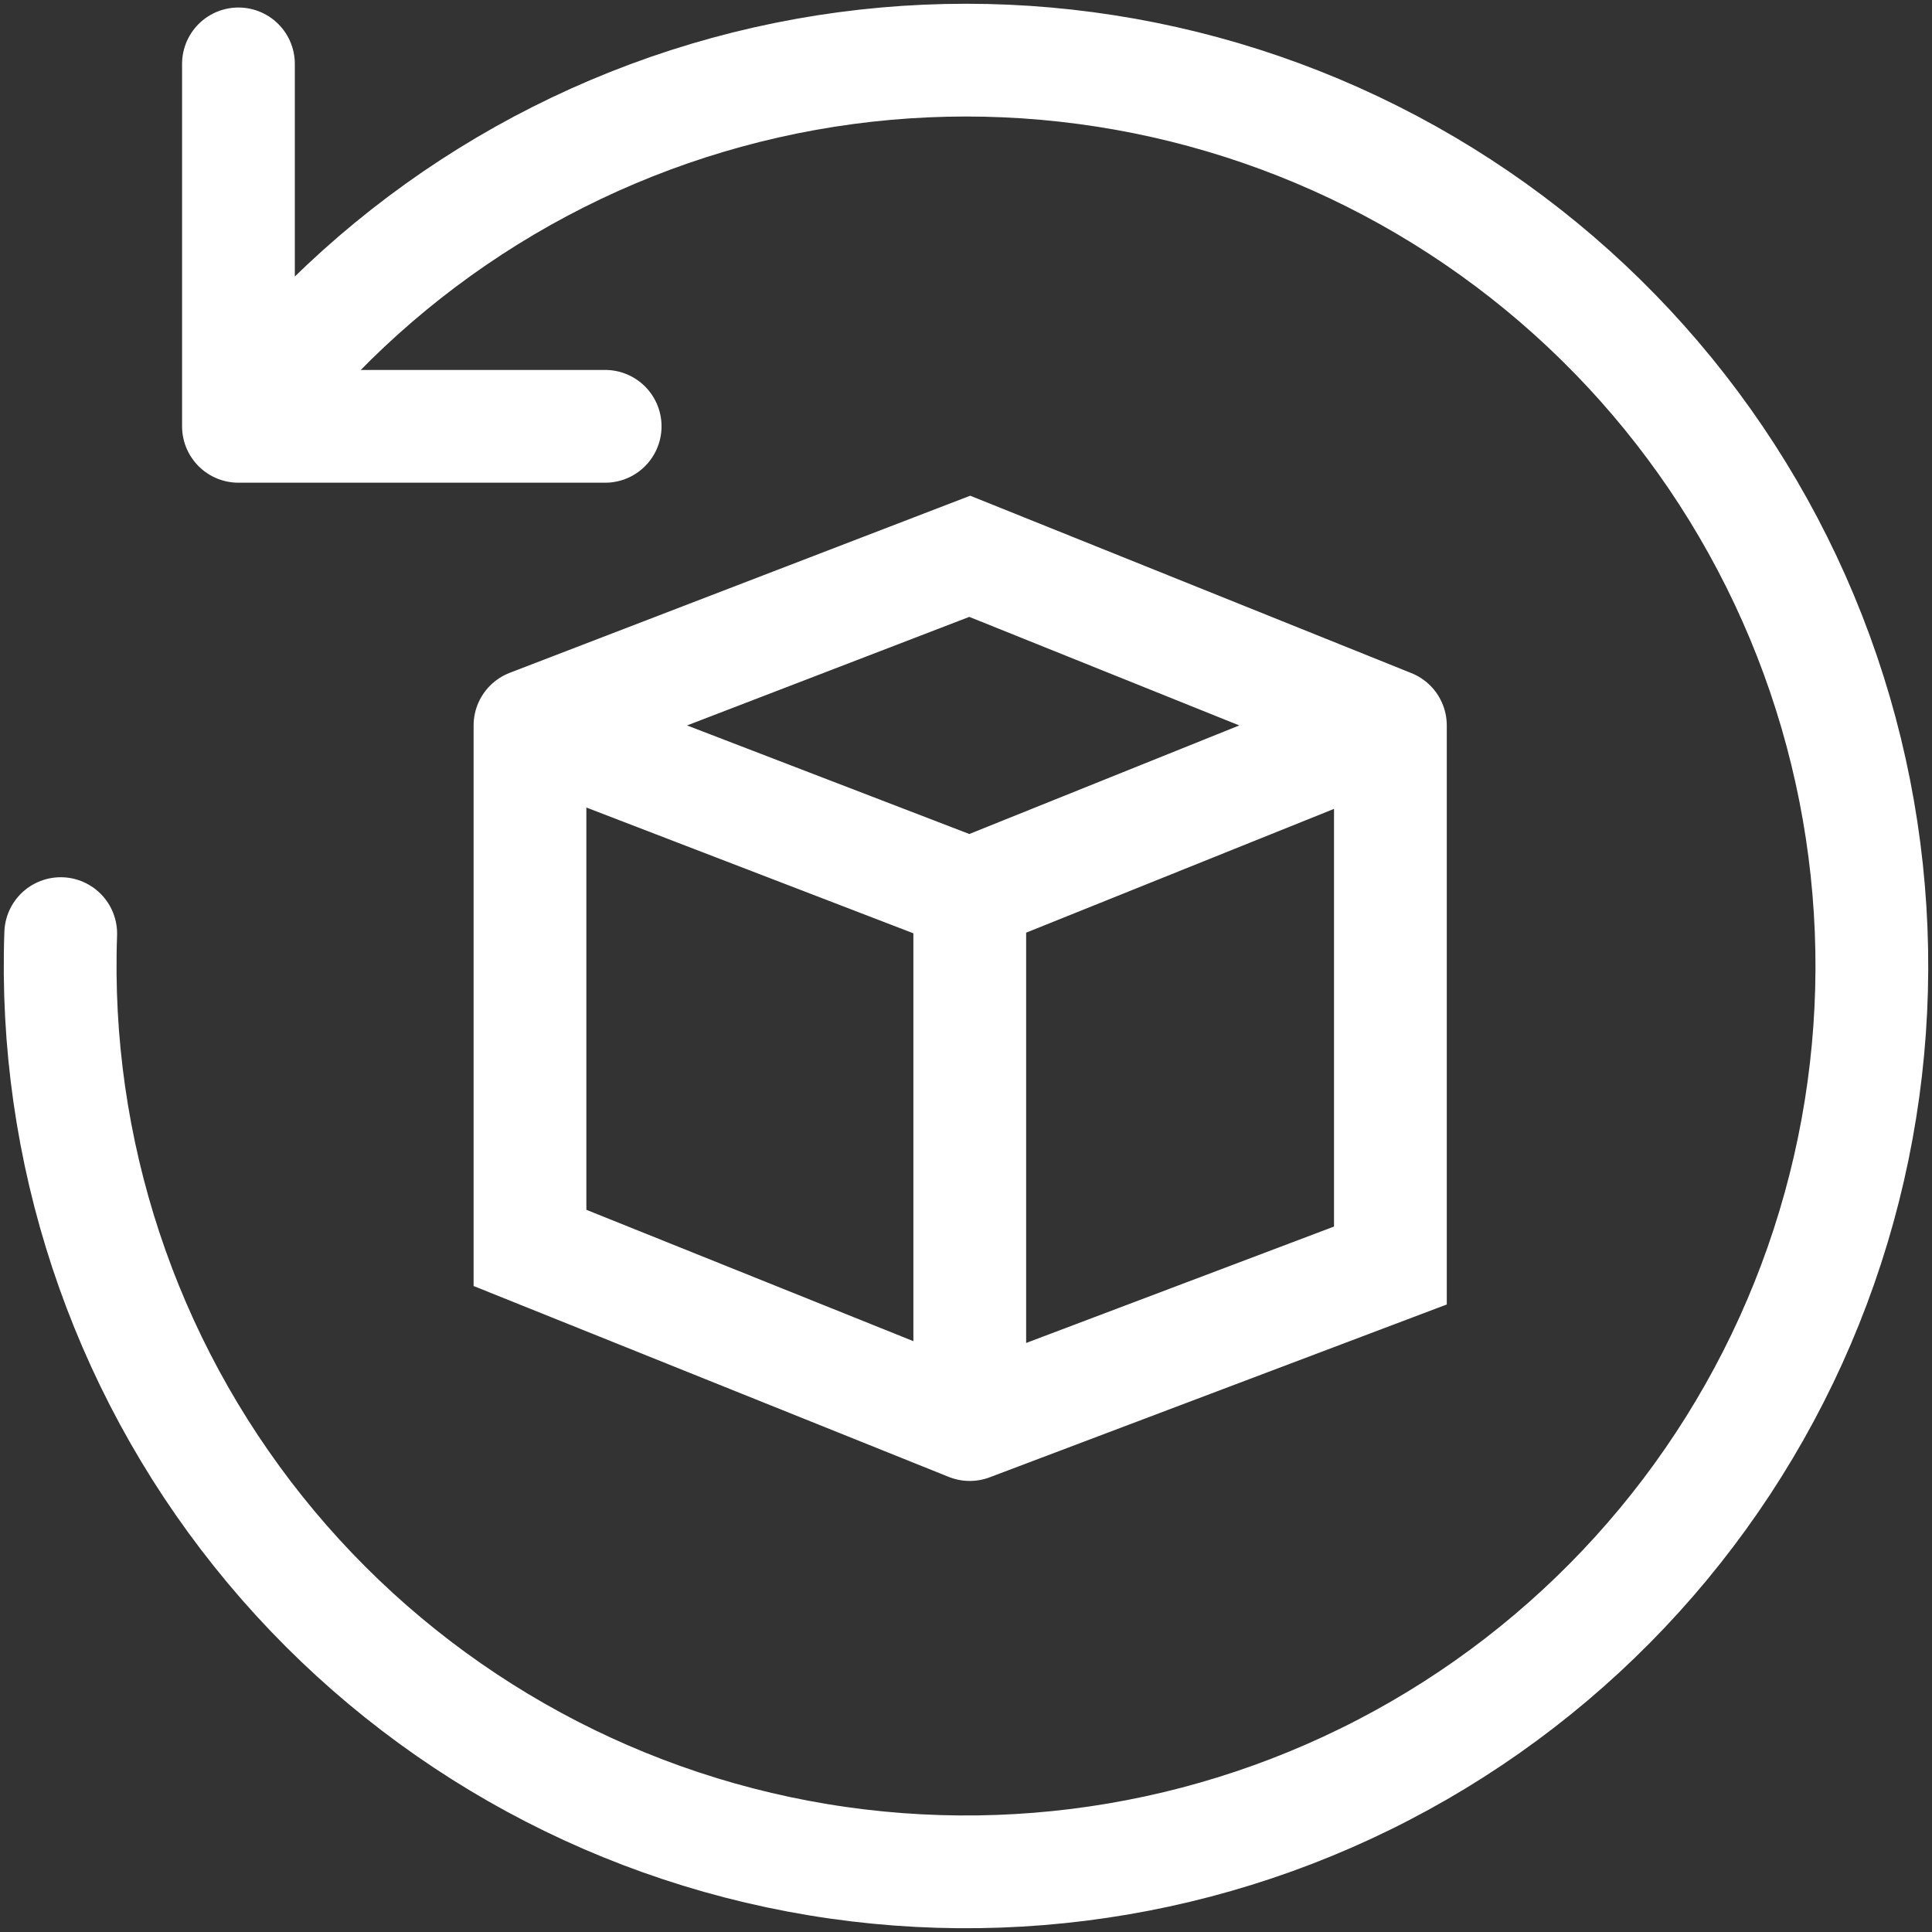 <svg width="257" height="257" viewBox="0 0 257 257" fill="none" xmlns="http://www.w3.org/2000/svg">
<rect x="0" y="0" width="257" height="257" fill="#333333" stroke="none"/>
<path d="M31.719 56.711C48.892 33.559 73.796 17.331 101.911 10.97C130.026 4.609 159.489 8.537 184.955 22.042C210.422 35.547 230.203 57.733 240.71 84.576C251.217 111.418 251.754 141.137 242.223 168.342C232.693 195.546 213.725 218.432 188.764 232.848C163.802 247.264 134.499 252.254 106.173 246.913C77.847 241.572 52.373 226.253 34.376 203.737C16.378 181.221 7.047 152.999 8.078 124.192M31.719 56.711C31.719 37.883 31.719 27.327 31.719 8.5M31.719 56.711L80.5 56.711M70.5 96.5L129 119M70.5 96.5L70.5 166L129 189.5M70.5 96.5L129 74L184.955 96.5M129 119L129 189.5M129 119L184.955 96.5M129 189.5L184.955 168.342L184.955 96.5" stroke="white" stroke-width="15" stroke-linecap="round"/>
</svg>
